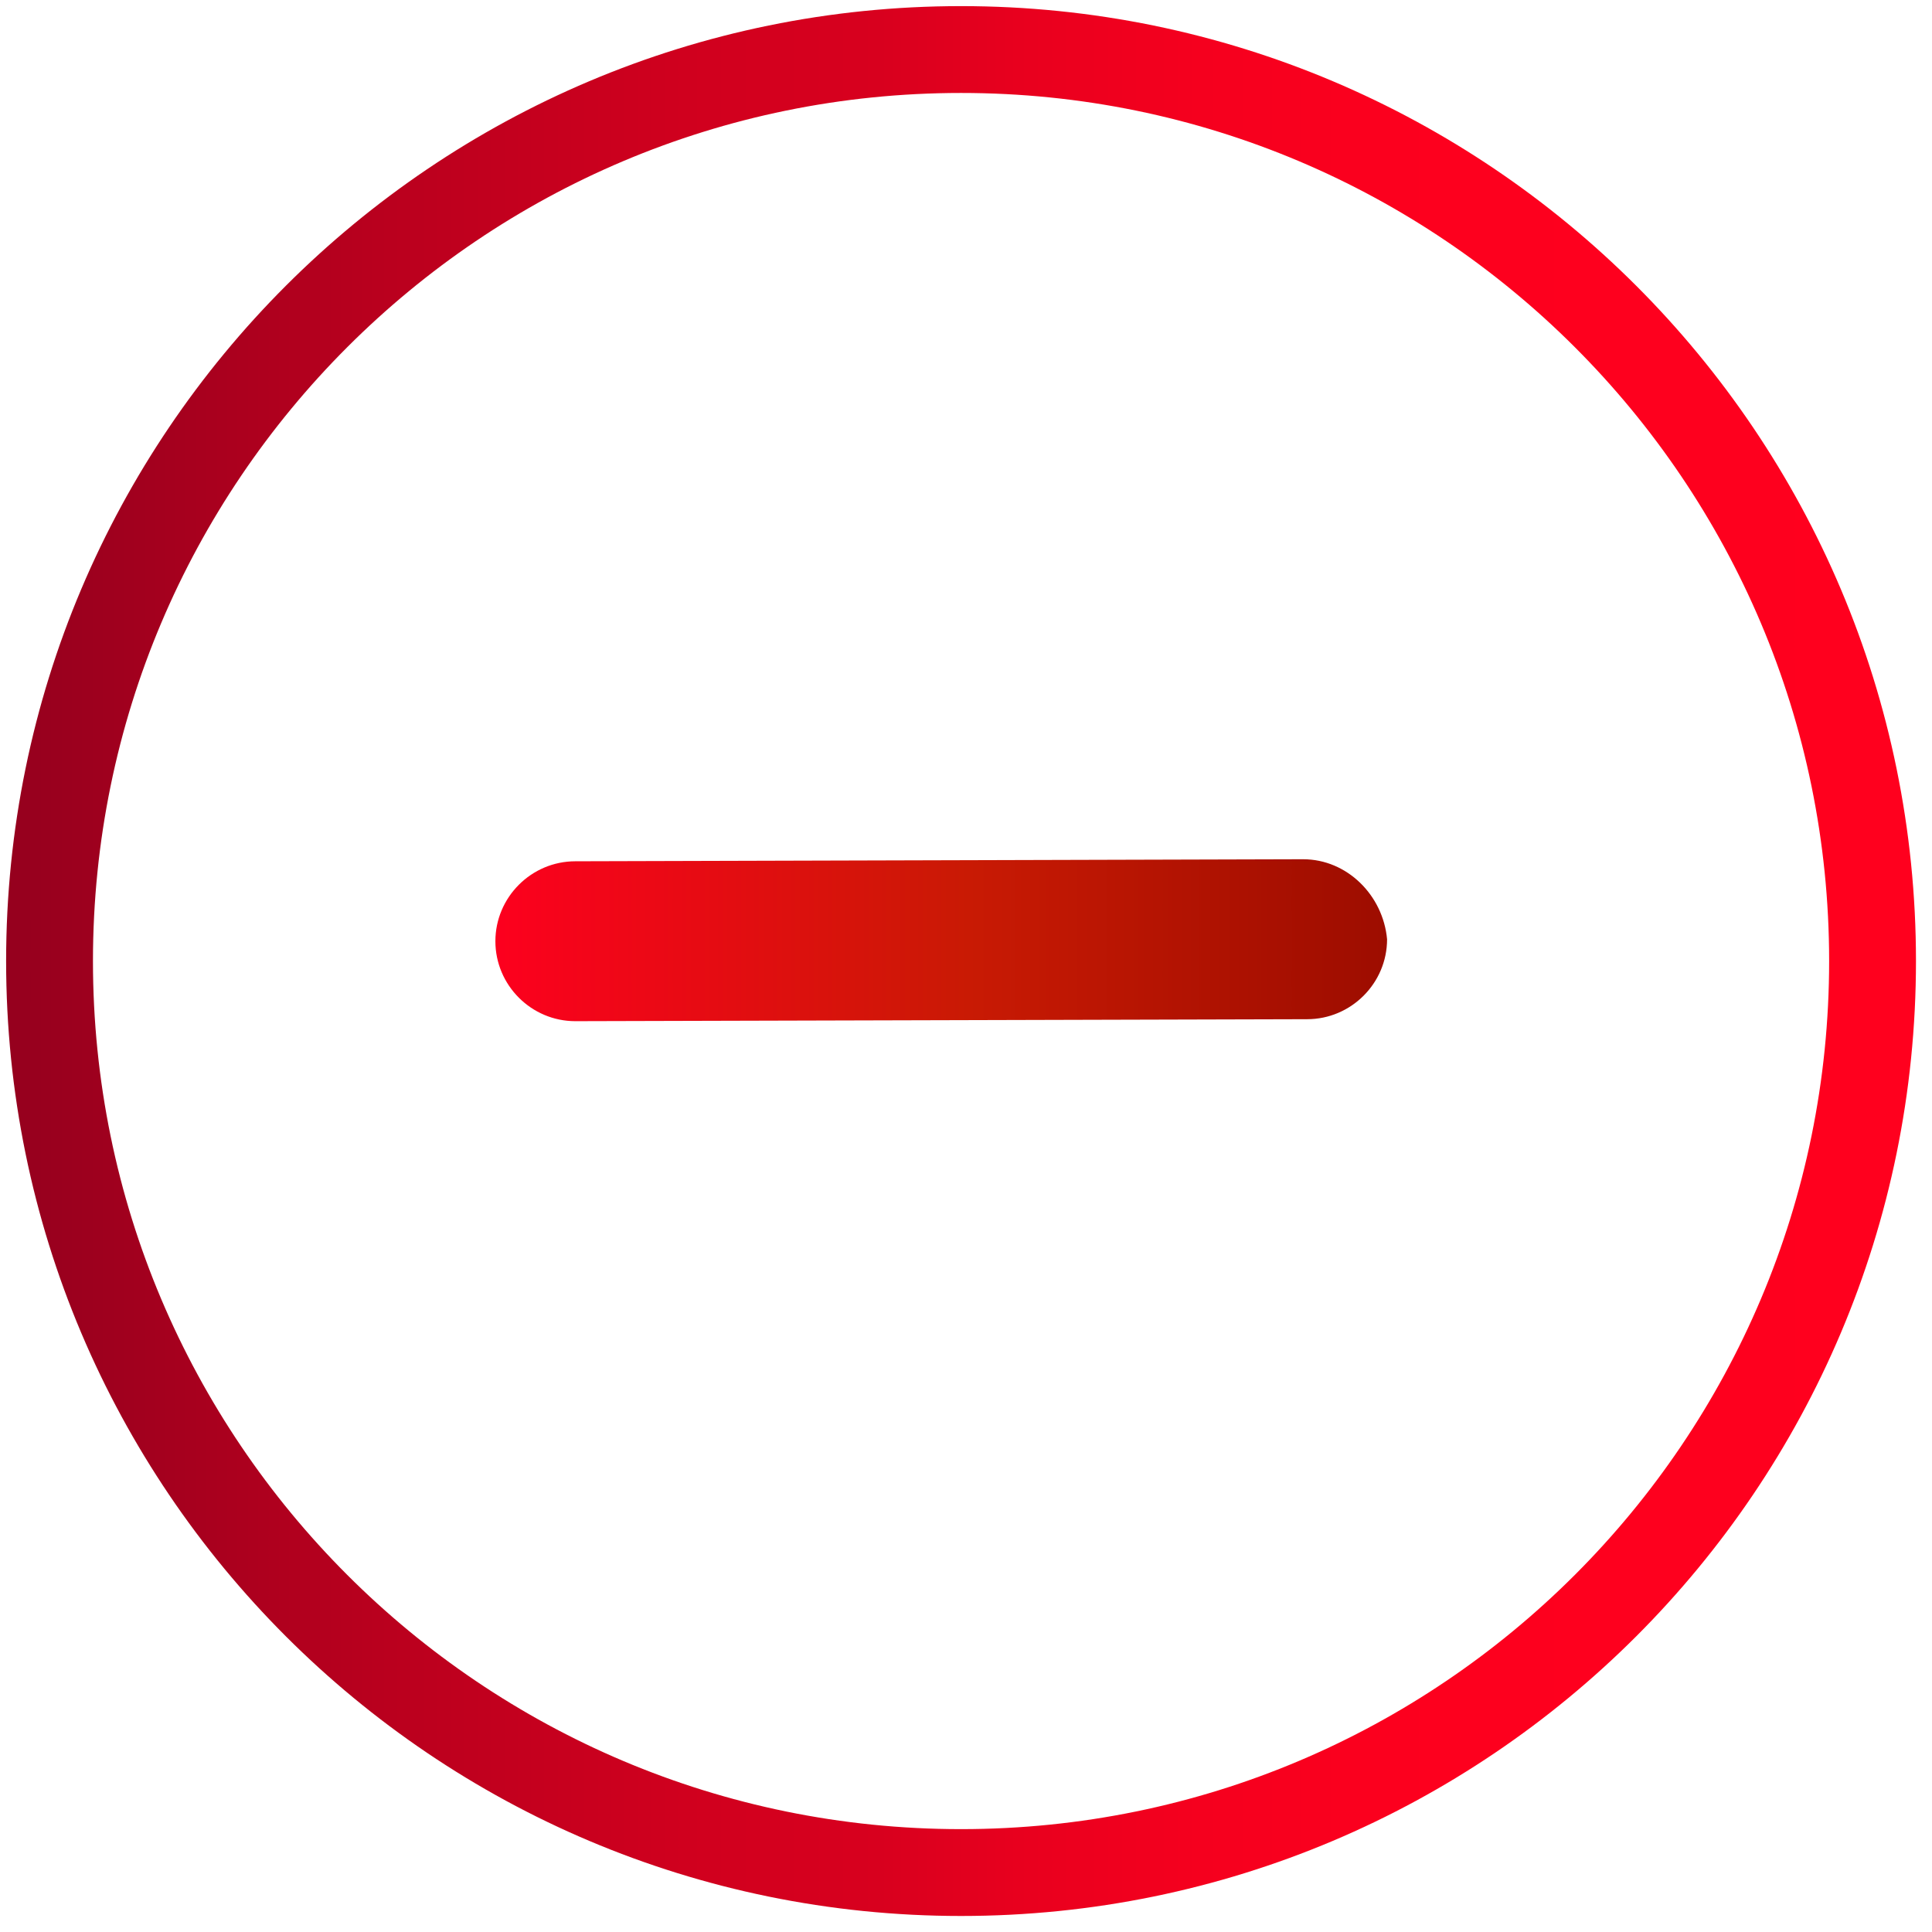 <svg width="39" height="39" viewBox="0 0 39 39" fill="none" xmlns="http://www.w3.org/2000/svg">
<path d="M26.305 17.345L11.614 17.386C10.726 17.386 10 18.112 10 19C10 19.888 10.726 20.614 11.614 20.614L26.386 20.574C27.273 20.574 28 19.848 28 18.96C27.919 18.072 27.193 17.345 26.305 17.345Z" fill="url(#paint0_linear_192_15)"/>
<path d="M19.4 37.8C29.562 37.8 37.8 29.562 37.8 19.4C37.8 9.238 29.562 1 19.4 1C9.238 1 1 9.238 1 19.4C1 29.562 9.238 37.8 19.4 37.8Z" stroke="url(#paint1_linear_192_15)" stroke-width="1.753" stroke-miterlimit="10"/>
<defs>
<linearGradient id="paint0_linear_192_15" x1="10" y1="18.959" x2="27.918" y2="18.959" gradientUnits="userSpaceOnUse">
<stop stop-color="#FD001E"/>
<stop offset="0.533" stop-color="#C91A04"/>
<stop offset="0.949" stop-color="#A20E00"/>
<stop offset="1" stop-color="#9E0D00"/>
</linearGradient>
<linearGradient id="paint1_linear_192_15" x1="0.1" y1="19.377" x2="38.654" y2="19.377" gradientUnits="userSpaceOnUse">
<stop stop-color="#95001E"/>
<stop offset="0.195" stop-color="#B9001E"/>
<stop offset="0.356" stop-color="#D0001E"/>
<stop offset="0.458" stop-color="#D8001E"/>
<stop offset="0.53" stop-color="#E8001E"/>
<stop offset="0.625" stop-color="#F5001E"/>
<stop offset="0.748" stop-color="#FD001E"/>
<stop offset="1" stop-color="#FF001E"/>
</linearGradient>
</defs>
</svg>
